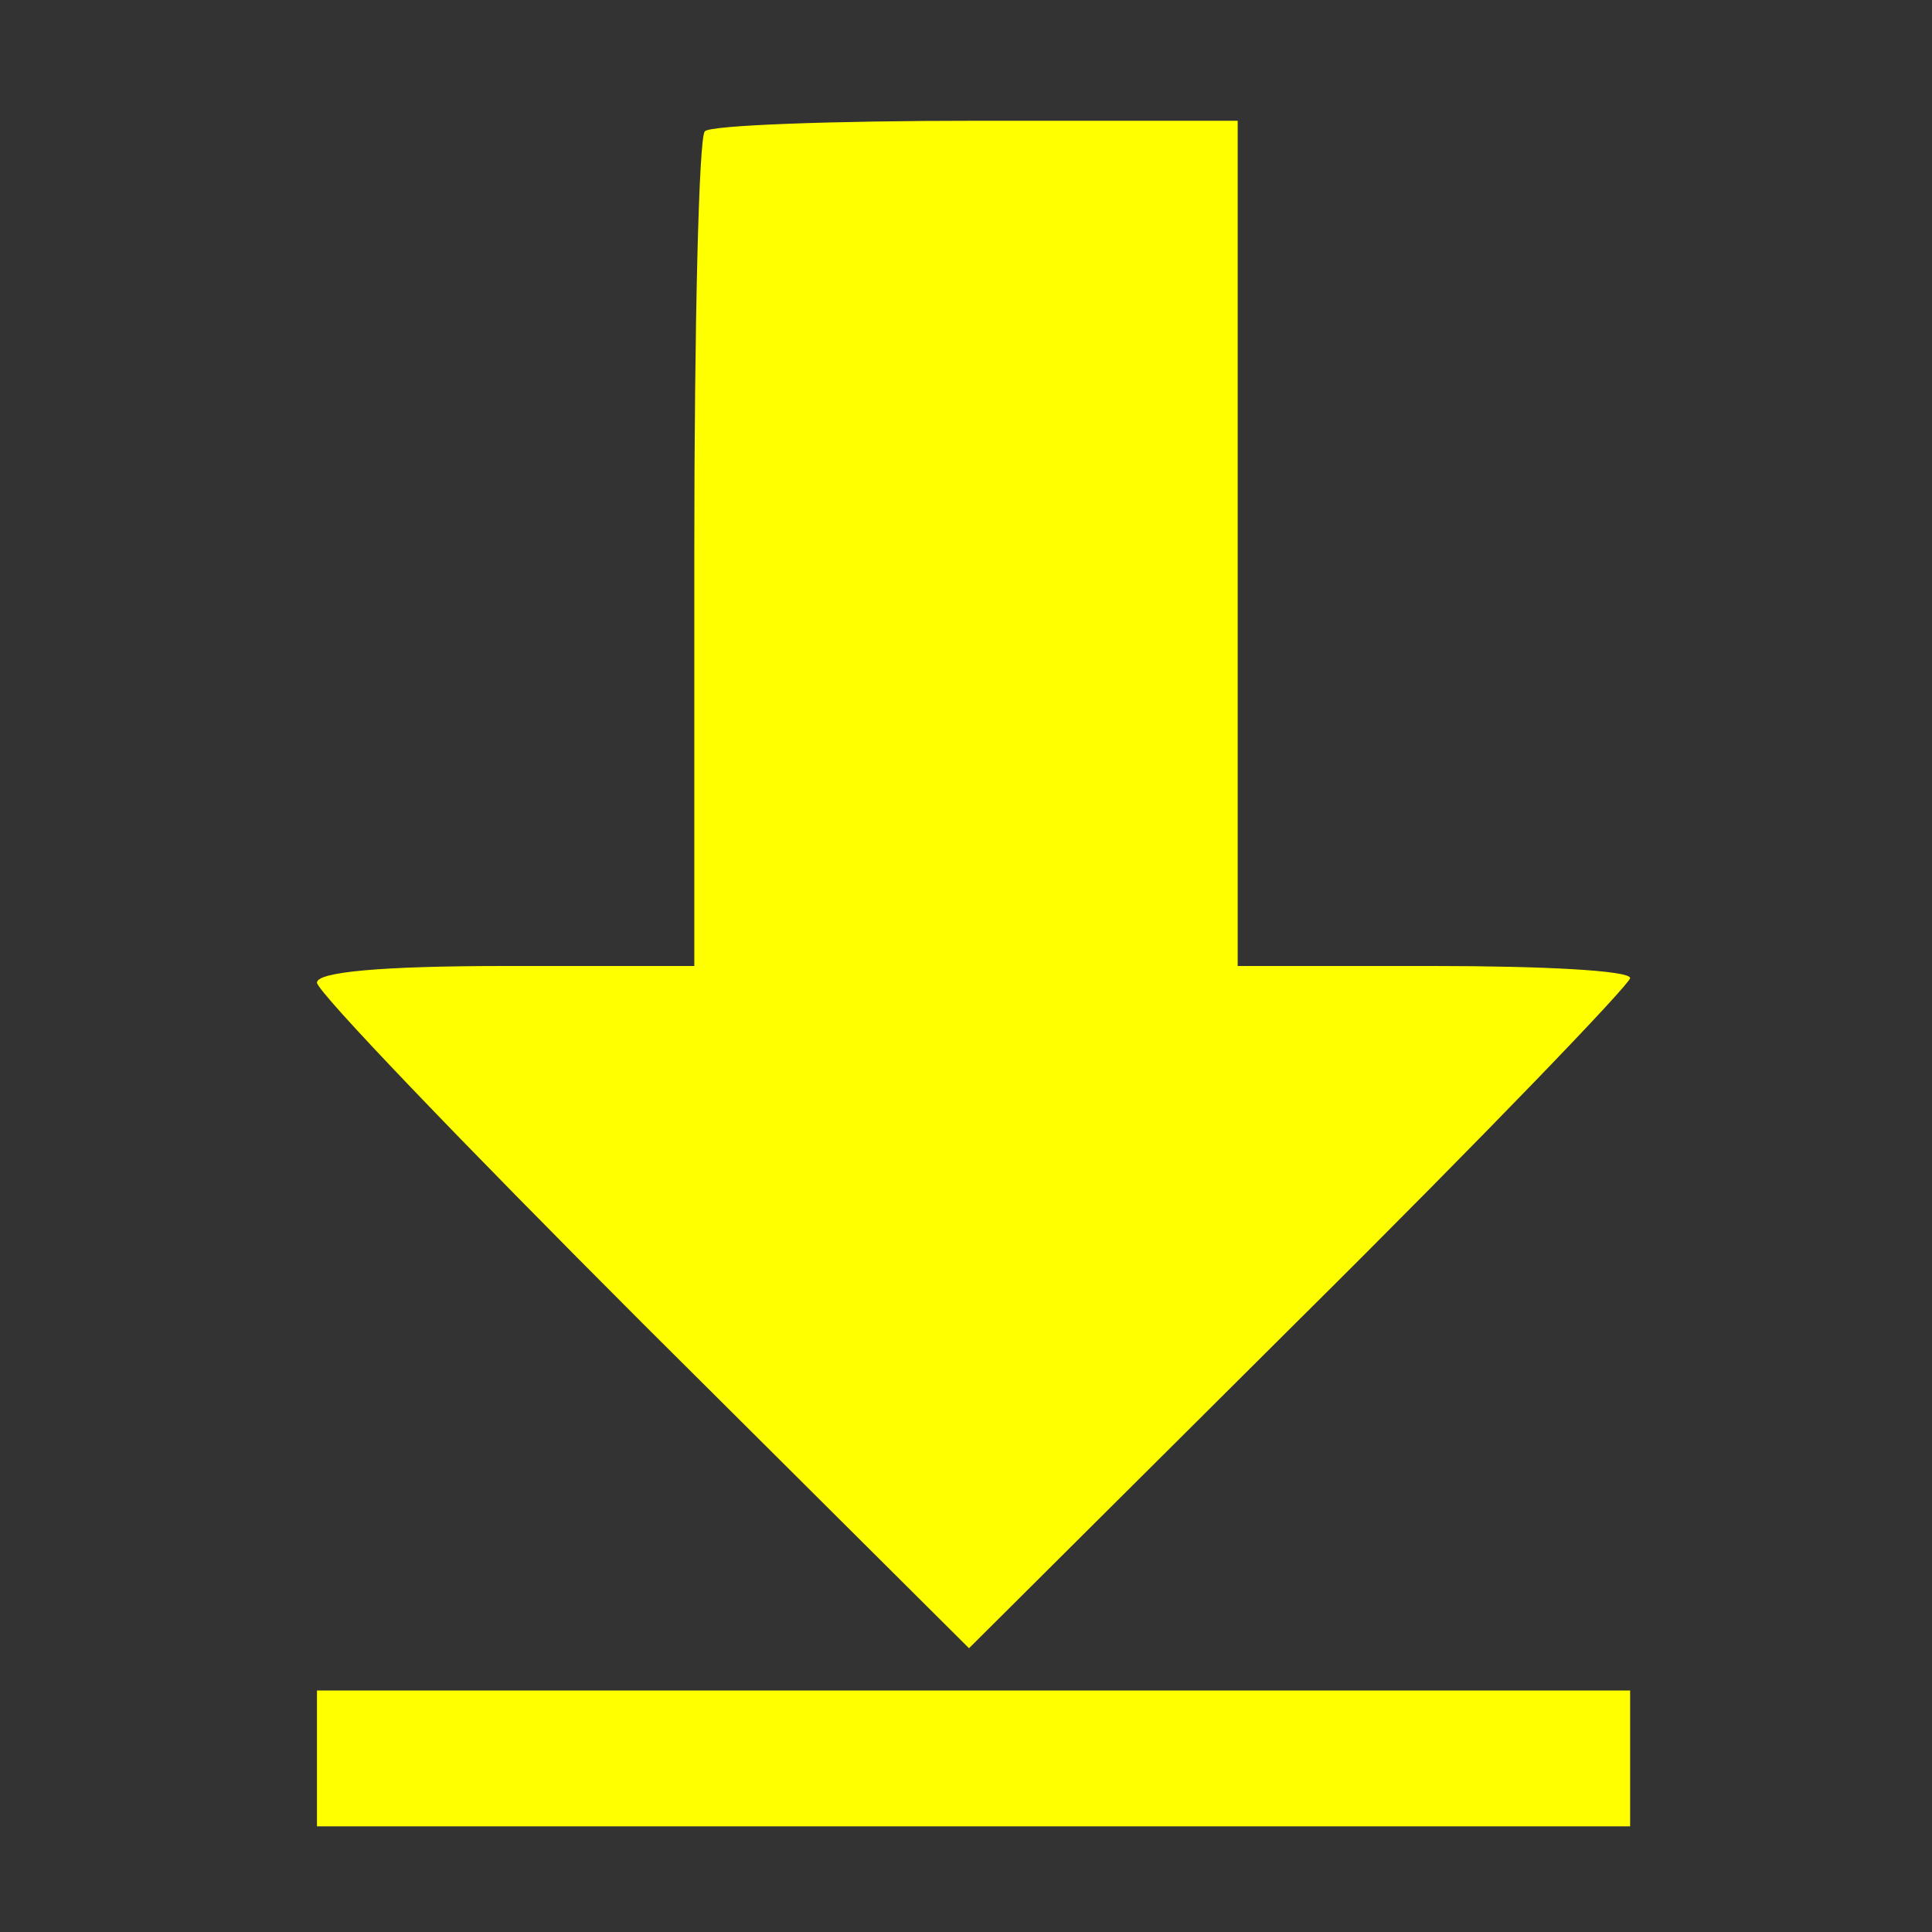 <?xml version="1.0" standalone="no"?>
<!DOCTYPE svg PUBLIC "-//W3C//DTD SVG 20010904//EN"
 "http://www.w3.org/TR/2001/REC-SVG-20010904/DTD/svg10.dtd">
<svg version="1.0" xmlns="http://www.w3.org/2000/svg"
 width="128pt" height="128pt" viewBox="0 0 128 128"
 preserveAspectRatio="xMidYMid meet">
<rect x="0" y="0" width="128" height="128" fill="#333333" stroke="none"/>
<g transform="translate(0,128) scale(0.1,-0.1)"
fill="#ffff00" stroke="none">
<path d="M467 1193 c-4 -3 -7 -129 -7 -280 l0 -273 -125 0 c-83 0 -125 -4
-125 -11 0 -6 97 -107 216 -226 l216 -215 219 218 c121 120 219 222 219 226 0
5 -58 8 -130 8 l-130 0 0 280 0 280 -173 0 c-96 0 -177 -3 -180 -7z"/>
<path d="M210 115 l0 -45 435 0 435 0 0 45 0 45 -435 0 -435 0 0 -45z"/>
</g>
</svg>
